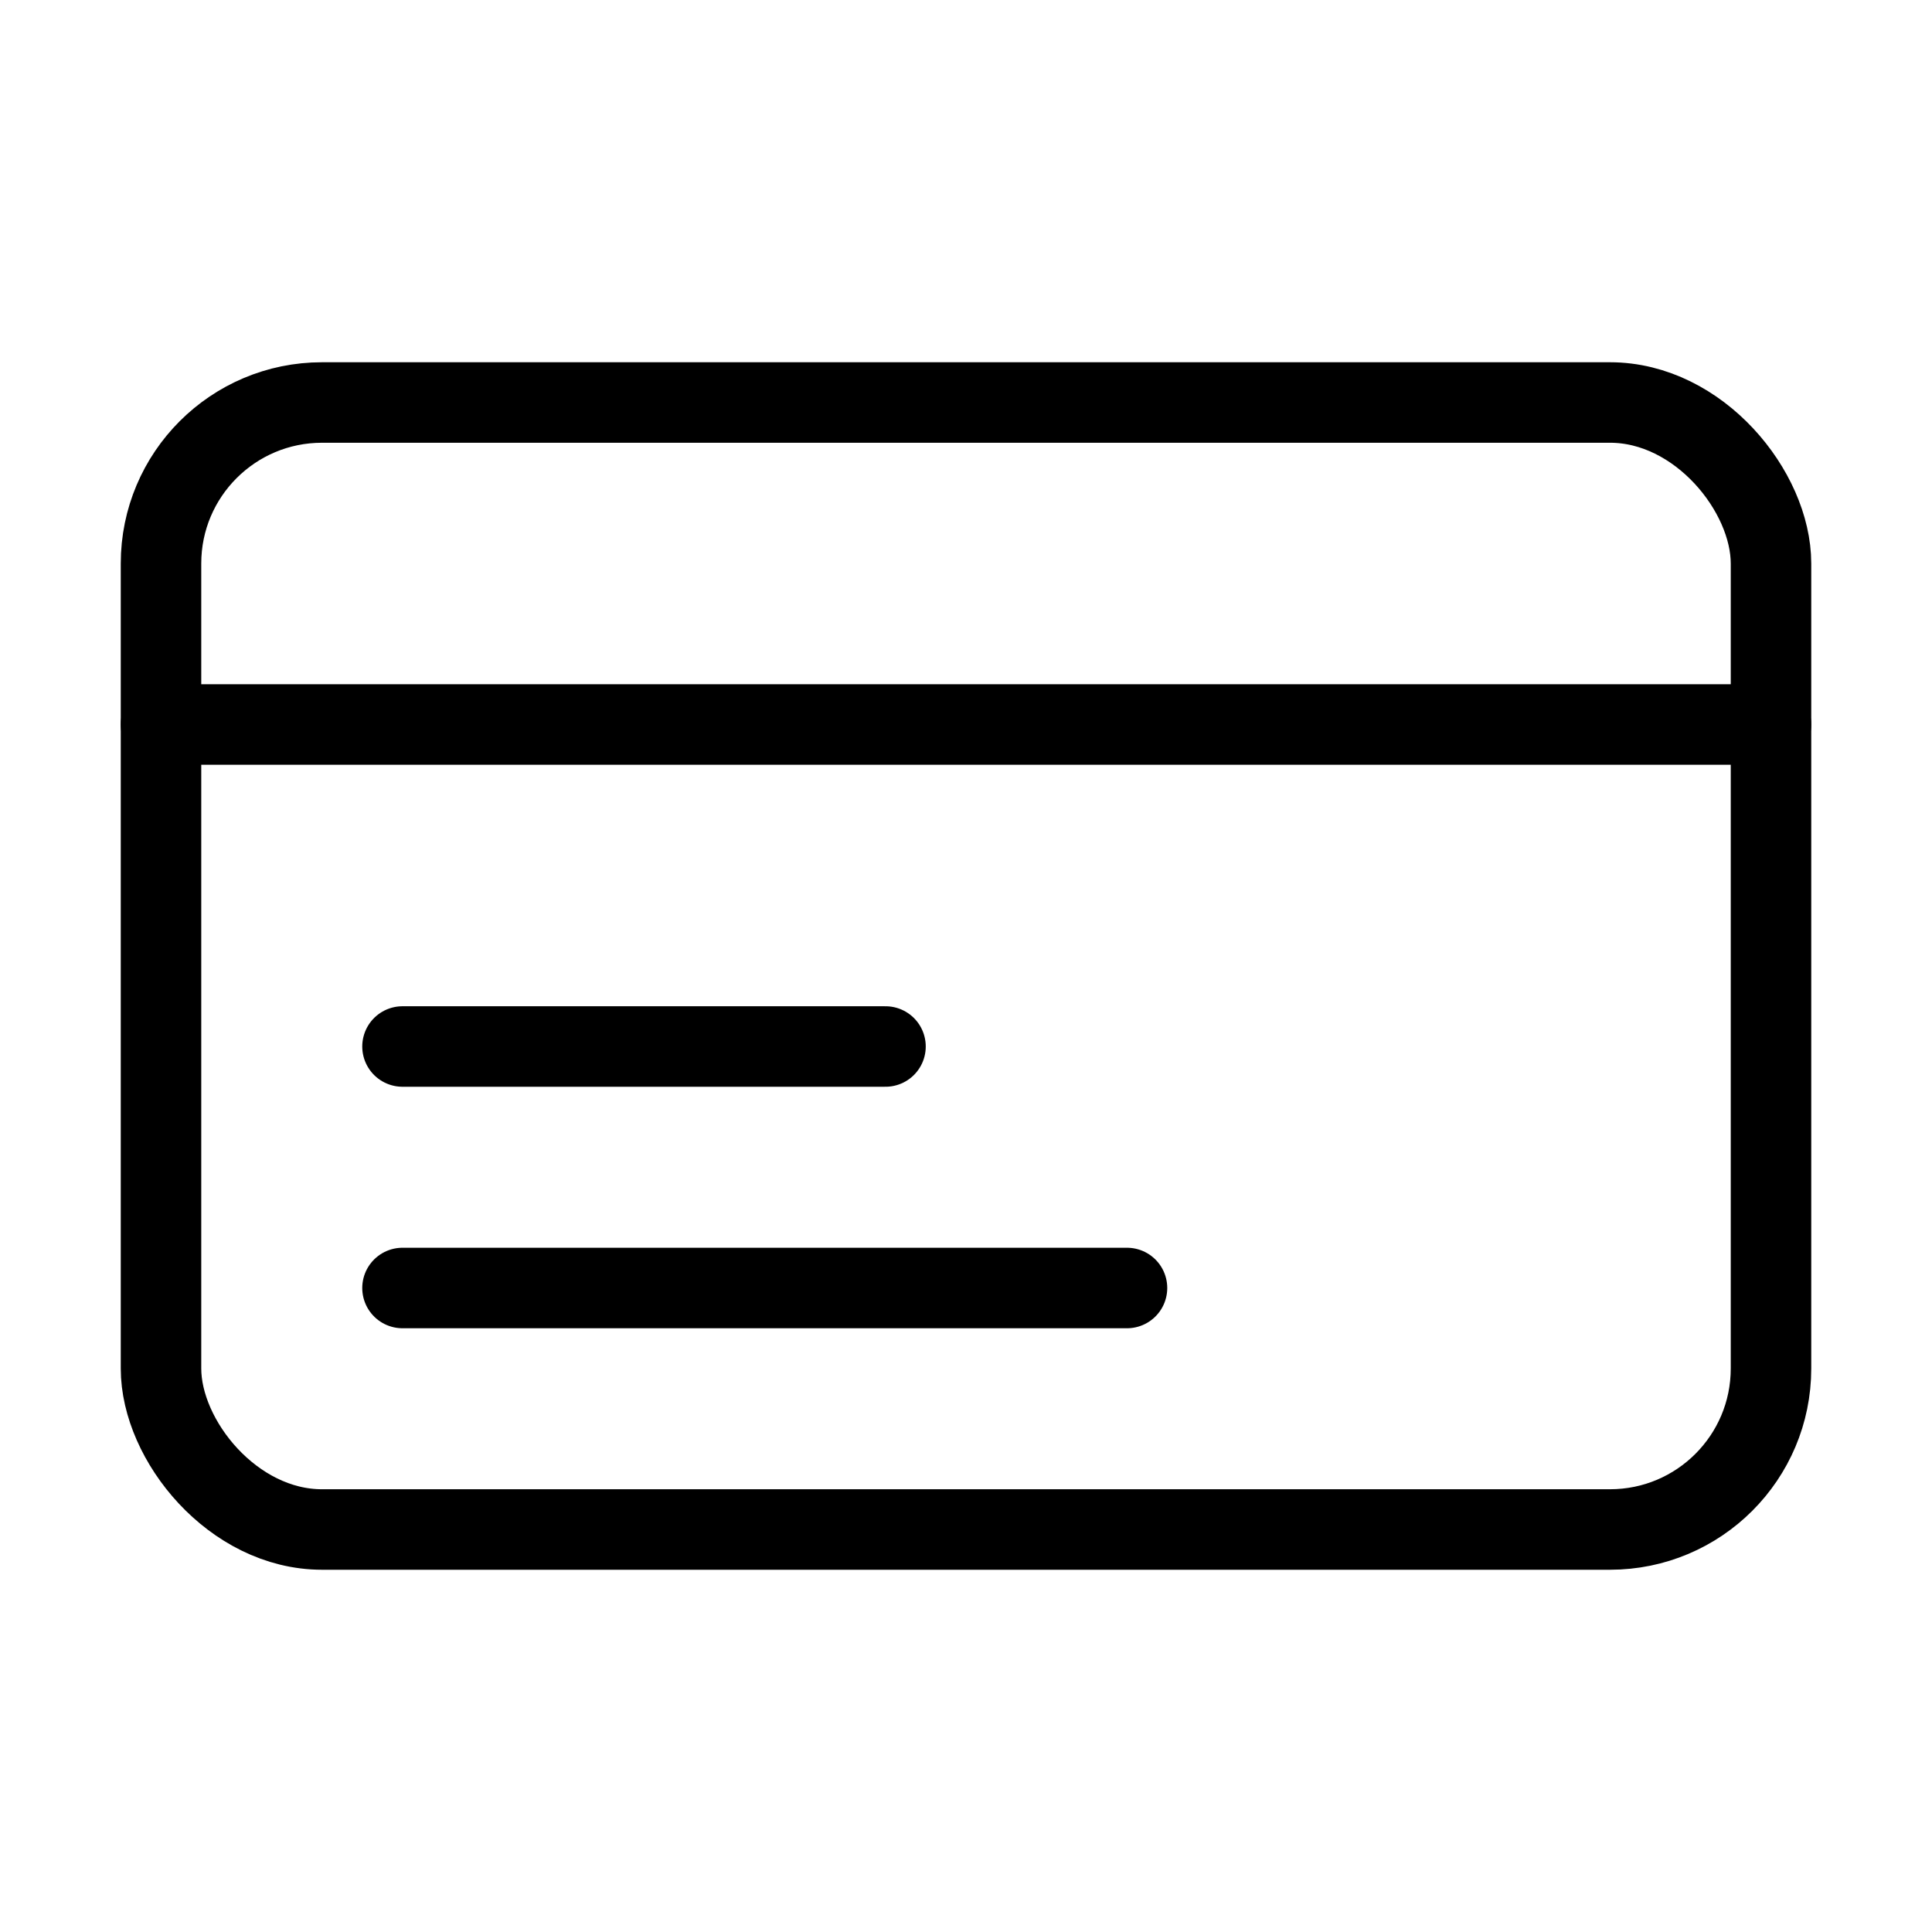 <?xml version="1.0" encoding="utf-8"?>
<svg width="800px" height="800px" viewBox="0 0 24 24" xmlns="http://www.w3.org/2000/svg">
<defs>
<style>.cls-1{fill:none;stroke:#000000;stroke-linecap:round;stroke-linejoin:round;stroke-width:1px;}</style>
</defs>
<g id="ic-ecommerce-card">
<rect class="cls-1" x="2" y="5" width="20" height="14" rx="2"/>
<line class="cls-1" x1="2" y1="9" x2="22" y2="9"/>
<line class="cls-1" x1="5" y1="13" x2="11" y2="13"/>
<line class="cls-1" x1="5" y1="16" x2="14" y2="16"/>
</g>
</svg>